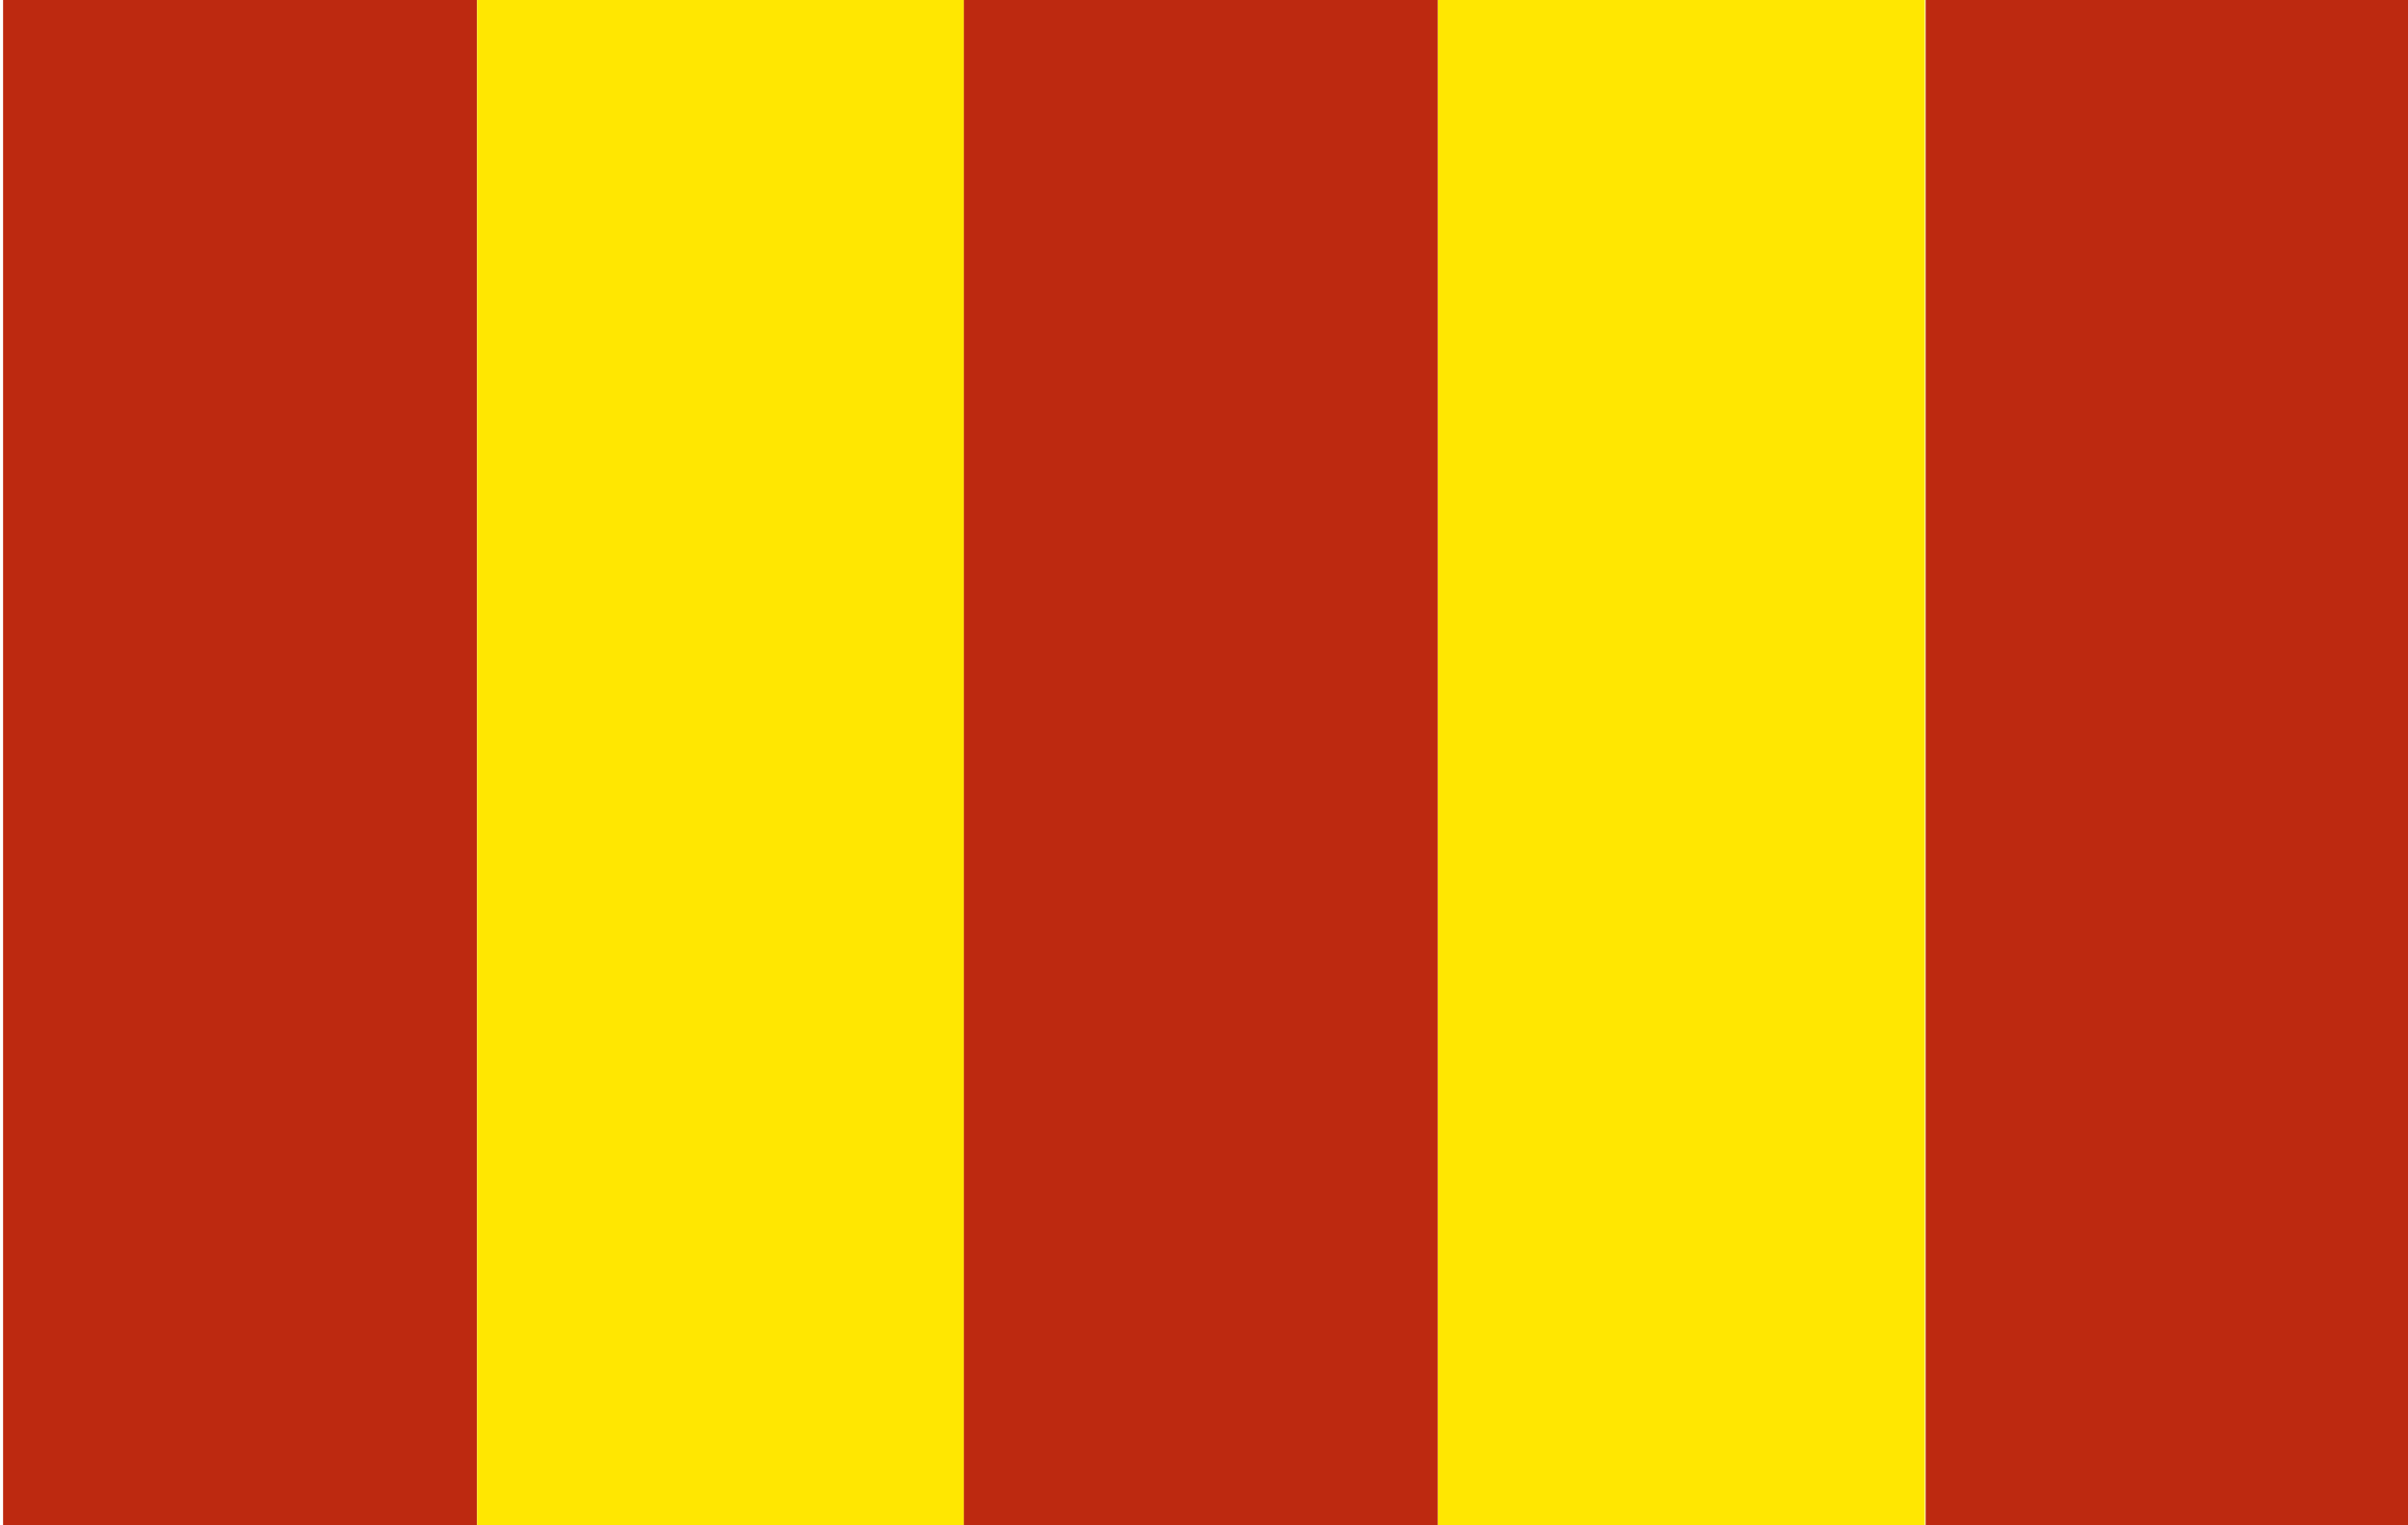 <svg width="800" height="506.667" xmlns="http://www.w3.org/2000/svg">

 <g>
  <title>background</title>
  <rect fill="none" id="canvas_background" height="602" width="802" y="-1" x="-1"/>
 </g>
 <g>
  <title>Layer 1</title>
  <g id="svg_1">
   <g transform="matrix(1.067, 0, 0, 1.086, -1.135, -7.79)" id="g3213">
    <rect fill="#bd2910" stroke-width="1.5" stroke-linecap="round" stroke-linejoin="round" stroke-miterlimit="4" id="rect2336" width="147.587" height="470.054" x="2.022" y="6.968"/>
    <rect fill="#ffe701" stroke-width="1.5" stroke-linecap="round" stroke-linejoin="round" stroke-miterlimit="4" y="6.968" x="-301.239" height="470.054" width="151.63" id="rect3211" transform="scale(-1,1)"/>
   </g>
   <g transform="matrix(1.067, 0, 0, 1.086, 318.064, -7.79)" id="g3217">
    <rect fill="#bd2910" stroke-width="1.5" stroke-linecap="round" stroke-linejoin="round" stroke-miterlimit="4" y="6.968" x="2.022" height="470.054" width="147.587" id="rect3219"/>
    <rect fill="#ffe701" stroke-width="1.5" stroke-linecap="round" stroke-linejoin="round" stroke-miterlimit="4" transform="scale(-1,1)" id="rect3221" width="151.63" height="470.054" x="-301.239" y="6.968"/>
    <rect fill="#bd2910" stroke-width="1.5" stroke-linecap="round" stroke-linejoin="round" stroke-miterlimit="4" id="rect3223" width="150.463" height="470.054" x="301.484" y="6.968"/>
   </g>
  </g>
 </g>
</svg>